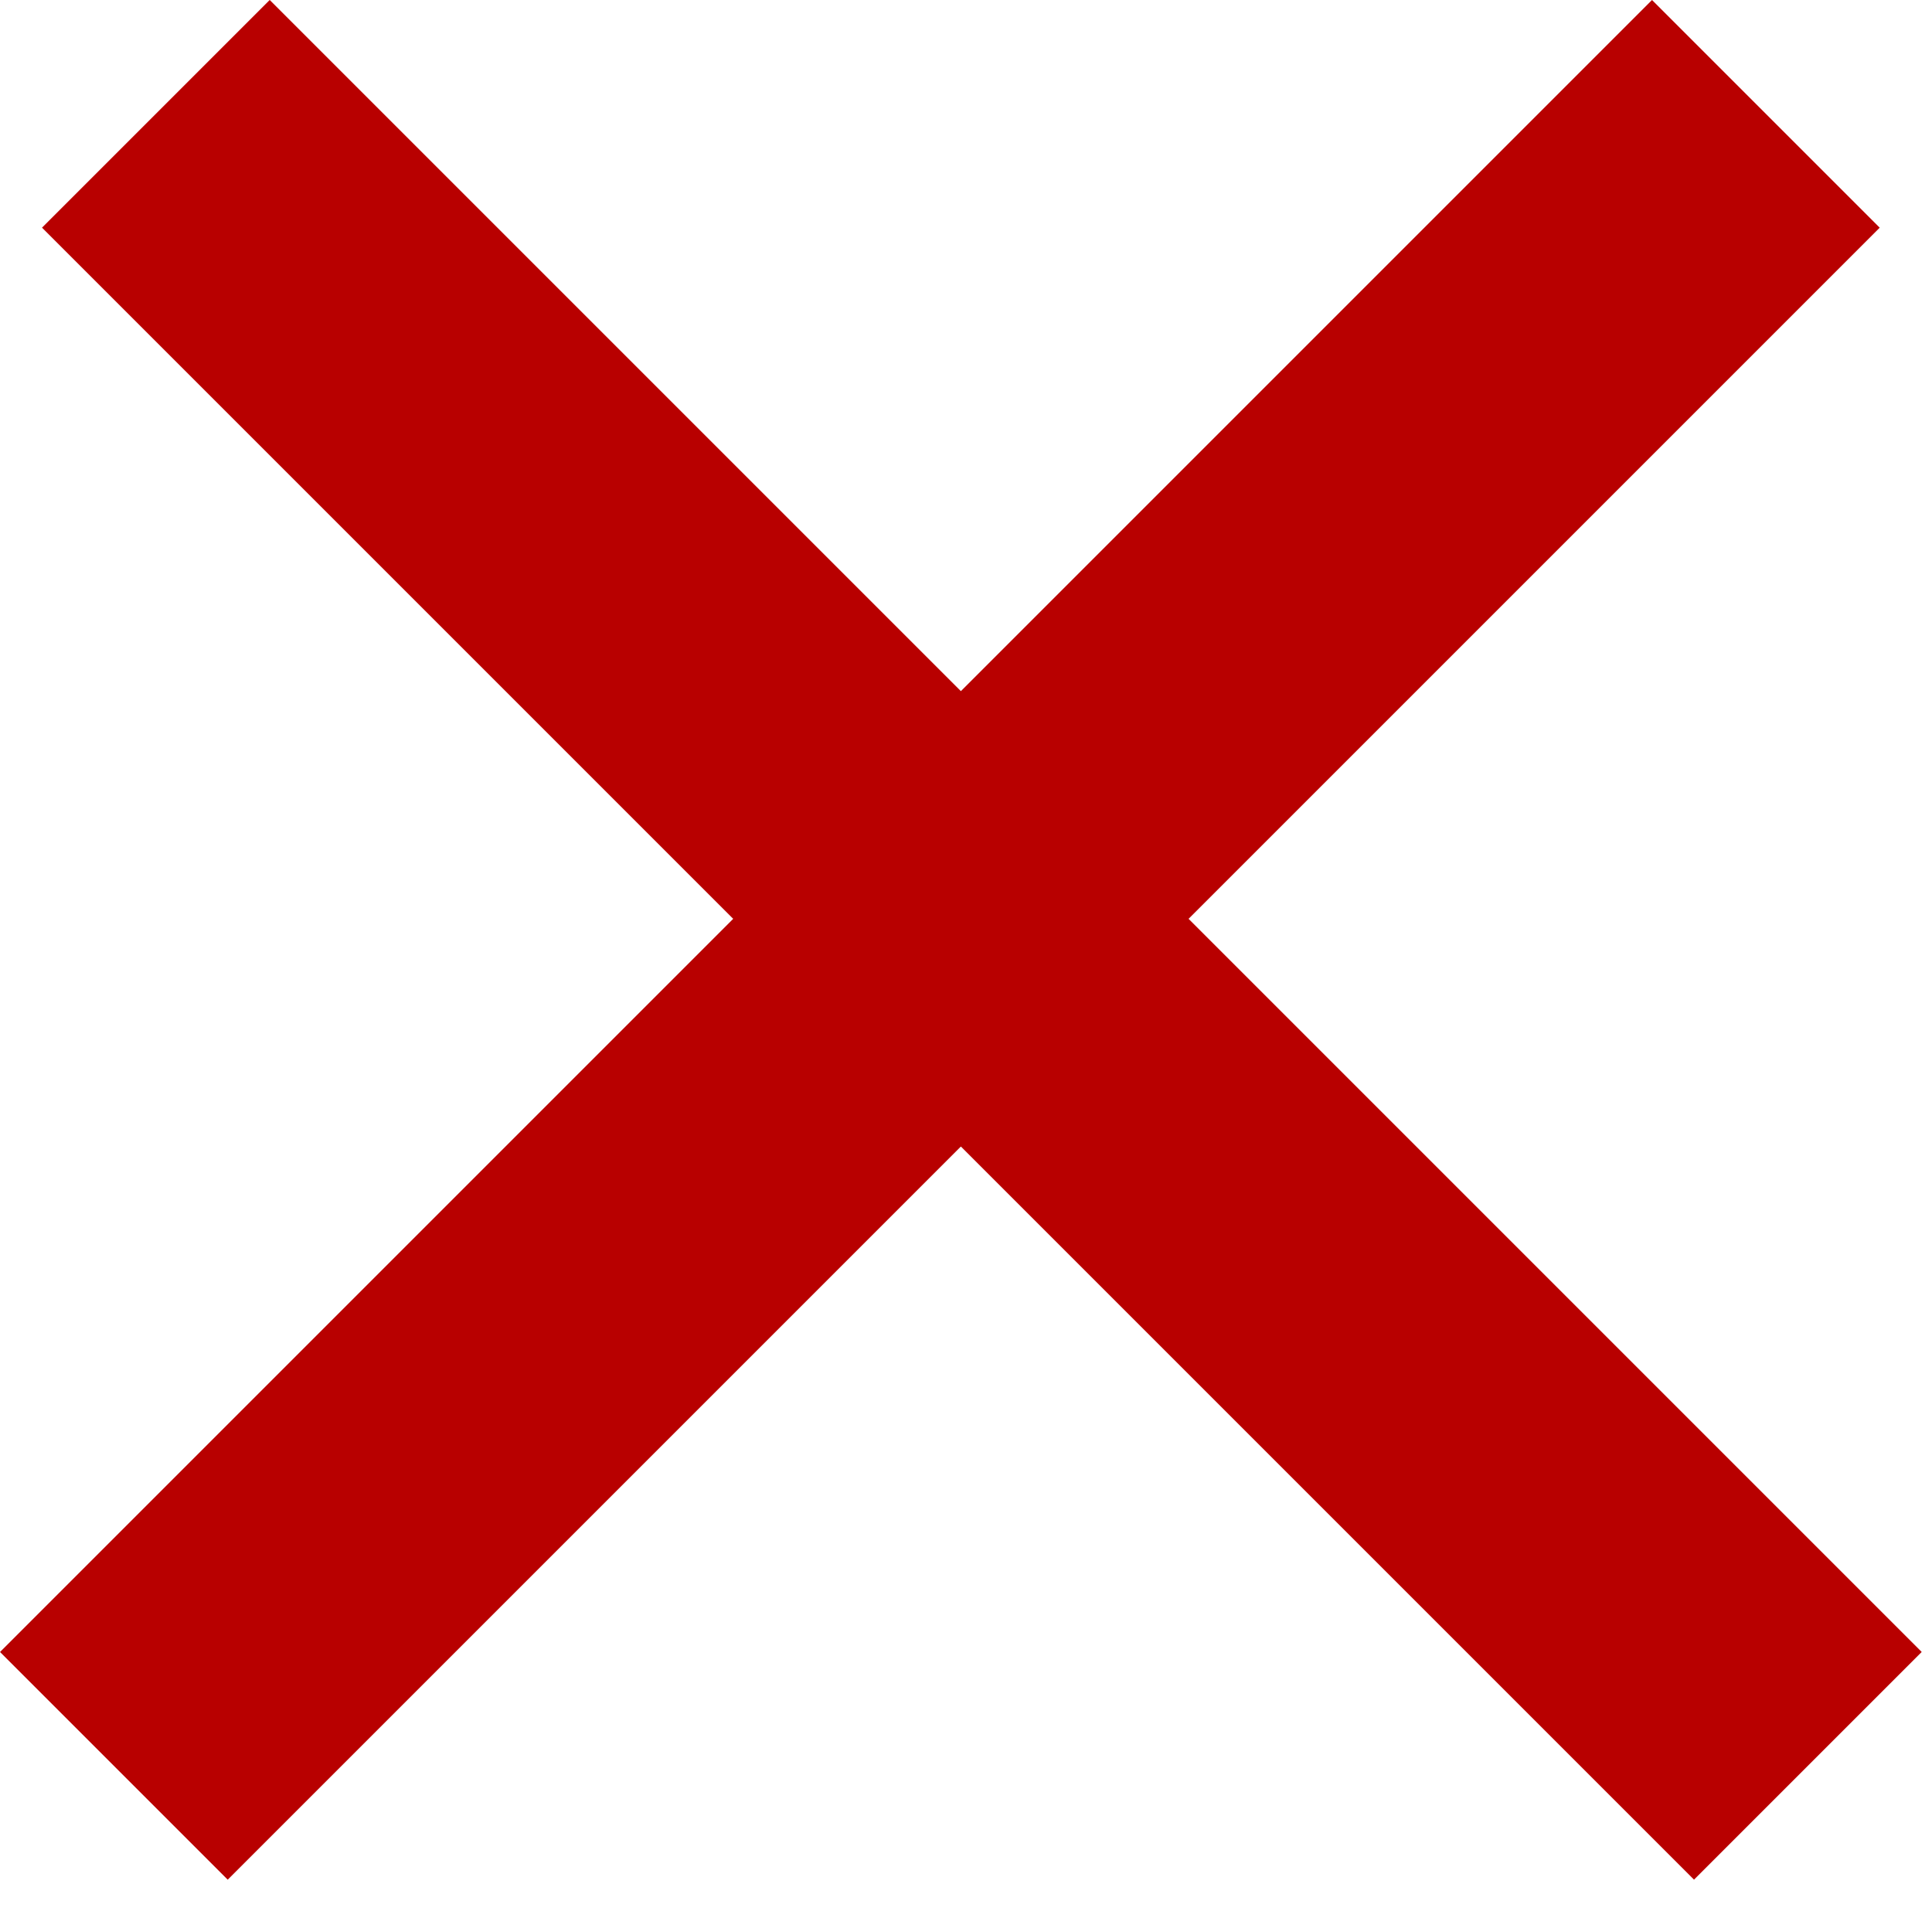 <svg width="12" height="12" viewBox="0 0 12 12" fill="none" xmlns="http://www.w3.org/2000/svg">
<rect x="10.261" width="2" height="14.511" transform="rotate(45 10.261 0)" fill="#B80000"/>
<rect x="0.261" y="1.414" width="2" height="14.511" transform="rotate(-45 0.261 1.414)" fill="#B80000"/>
</svg>
